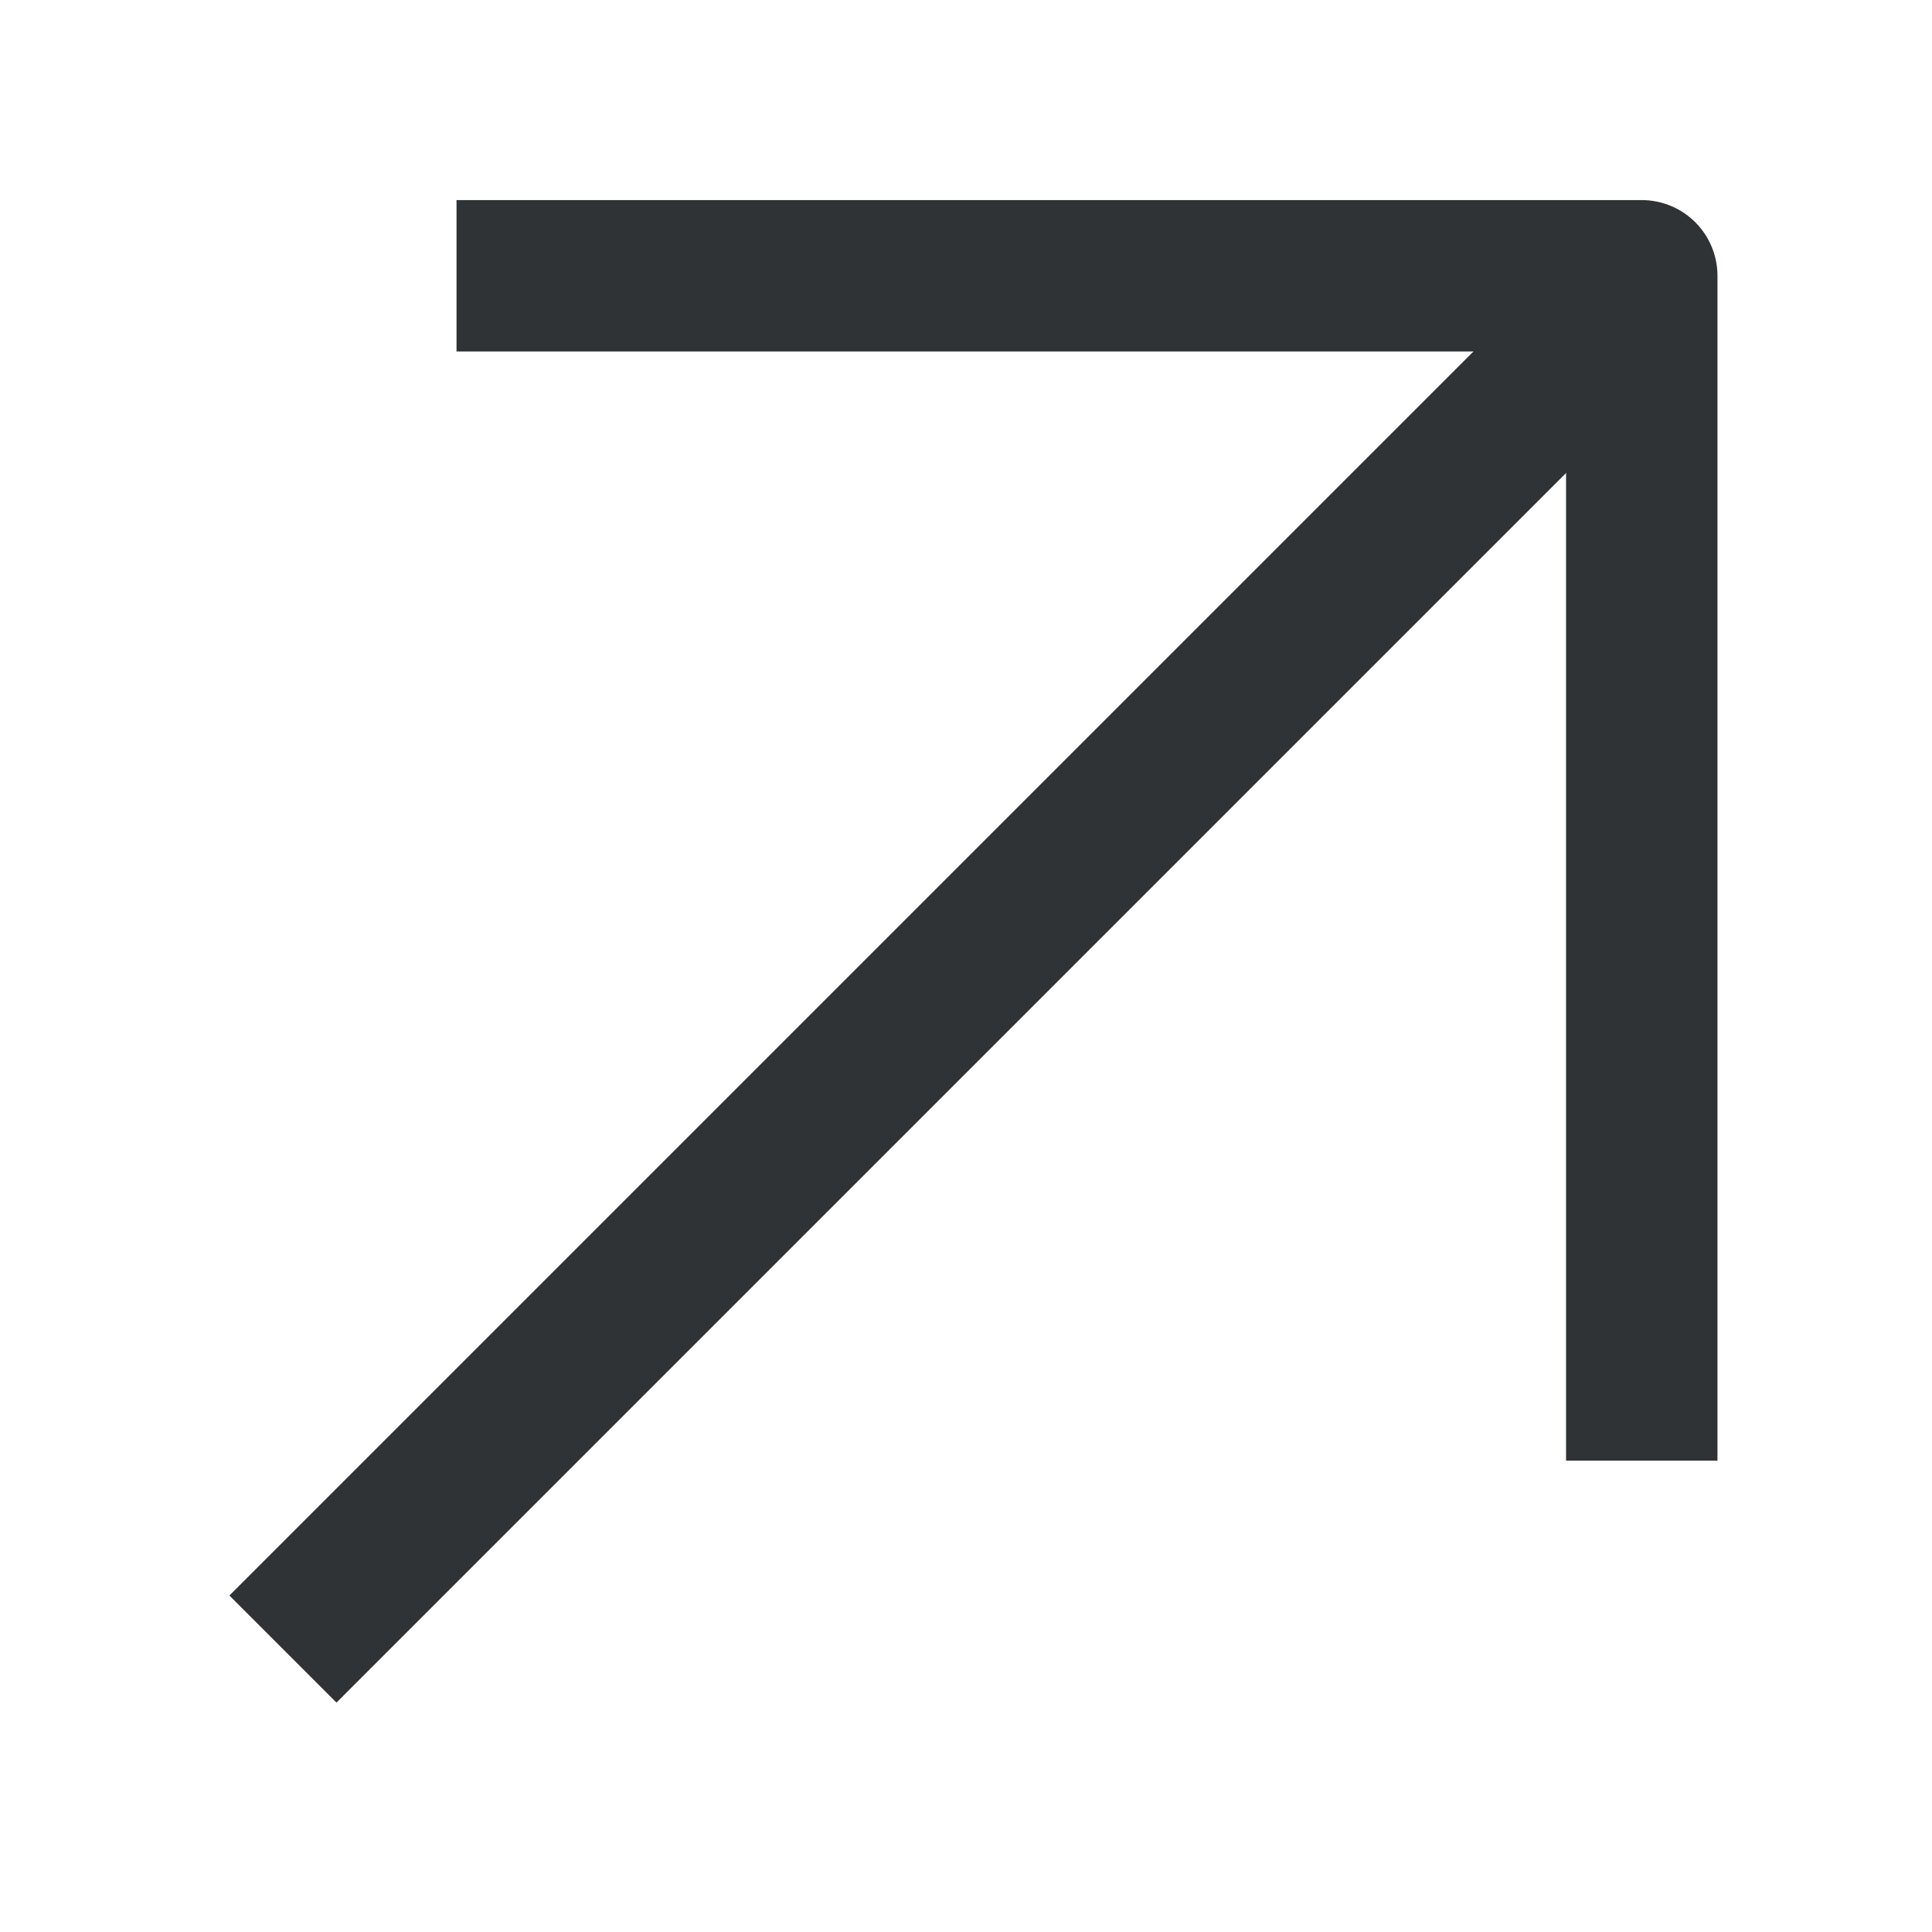 <svg xmlns="http://www.w3.org/2000/svg" xmlns:xlink="http://www.w3.org/1999/xlink" width="19.14" height="19.14" viewBox="0 0 19.14 19.14"><defs><clipPath id="b"><rect width="19.14" height="19.14"/></clipPath></defs><g id="a" clip-path="url(#b)"><g transform="translate(-3.928 9.606) rotate(-45)"><path d="M0,0H11.742V11.738" transform="translate(10.836 1.115) rotate(45)" fill="none" stroke="#2f3336" stroke-linejoin="round" stroke-width="1.5"/><path d="M0,13.462,13.462,0" transform="translate(9.519 0) rotate(45)" fill="none" stroke="#2f3336" stroke-width="1.5"/></g></g></svg>